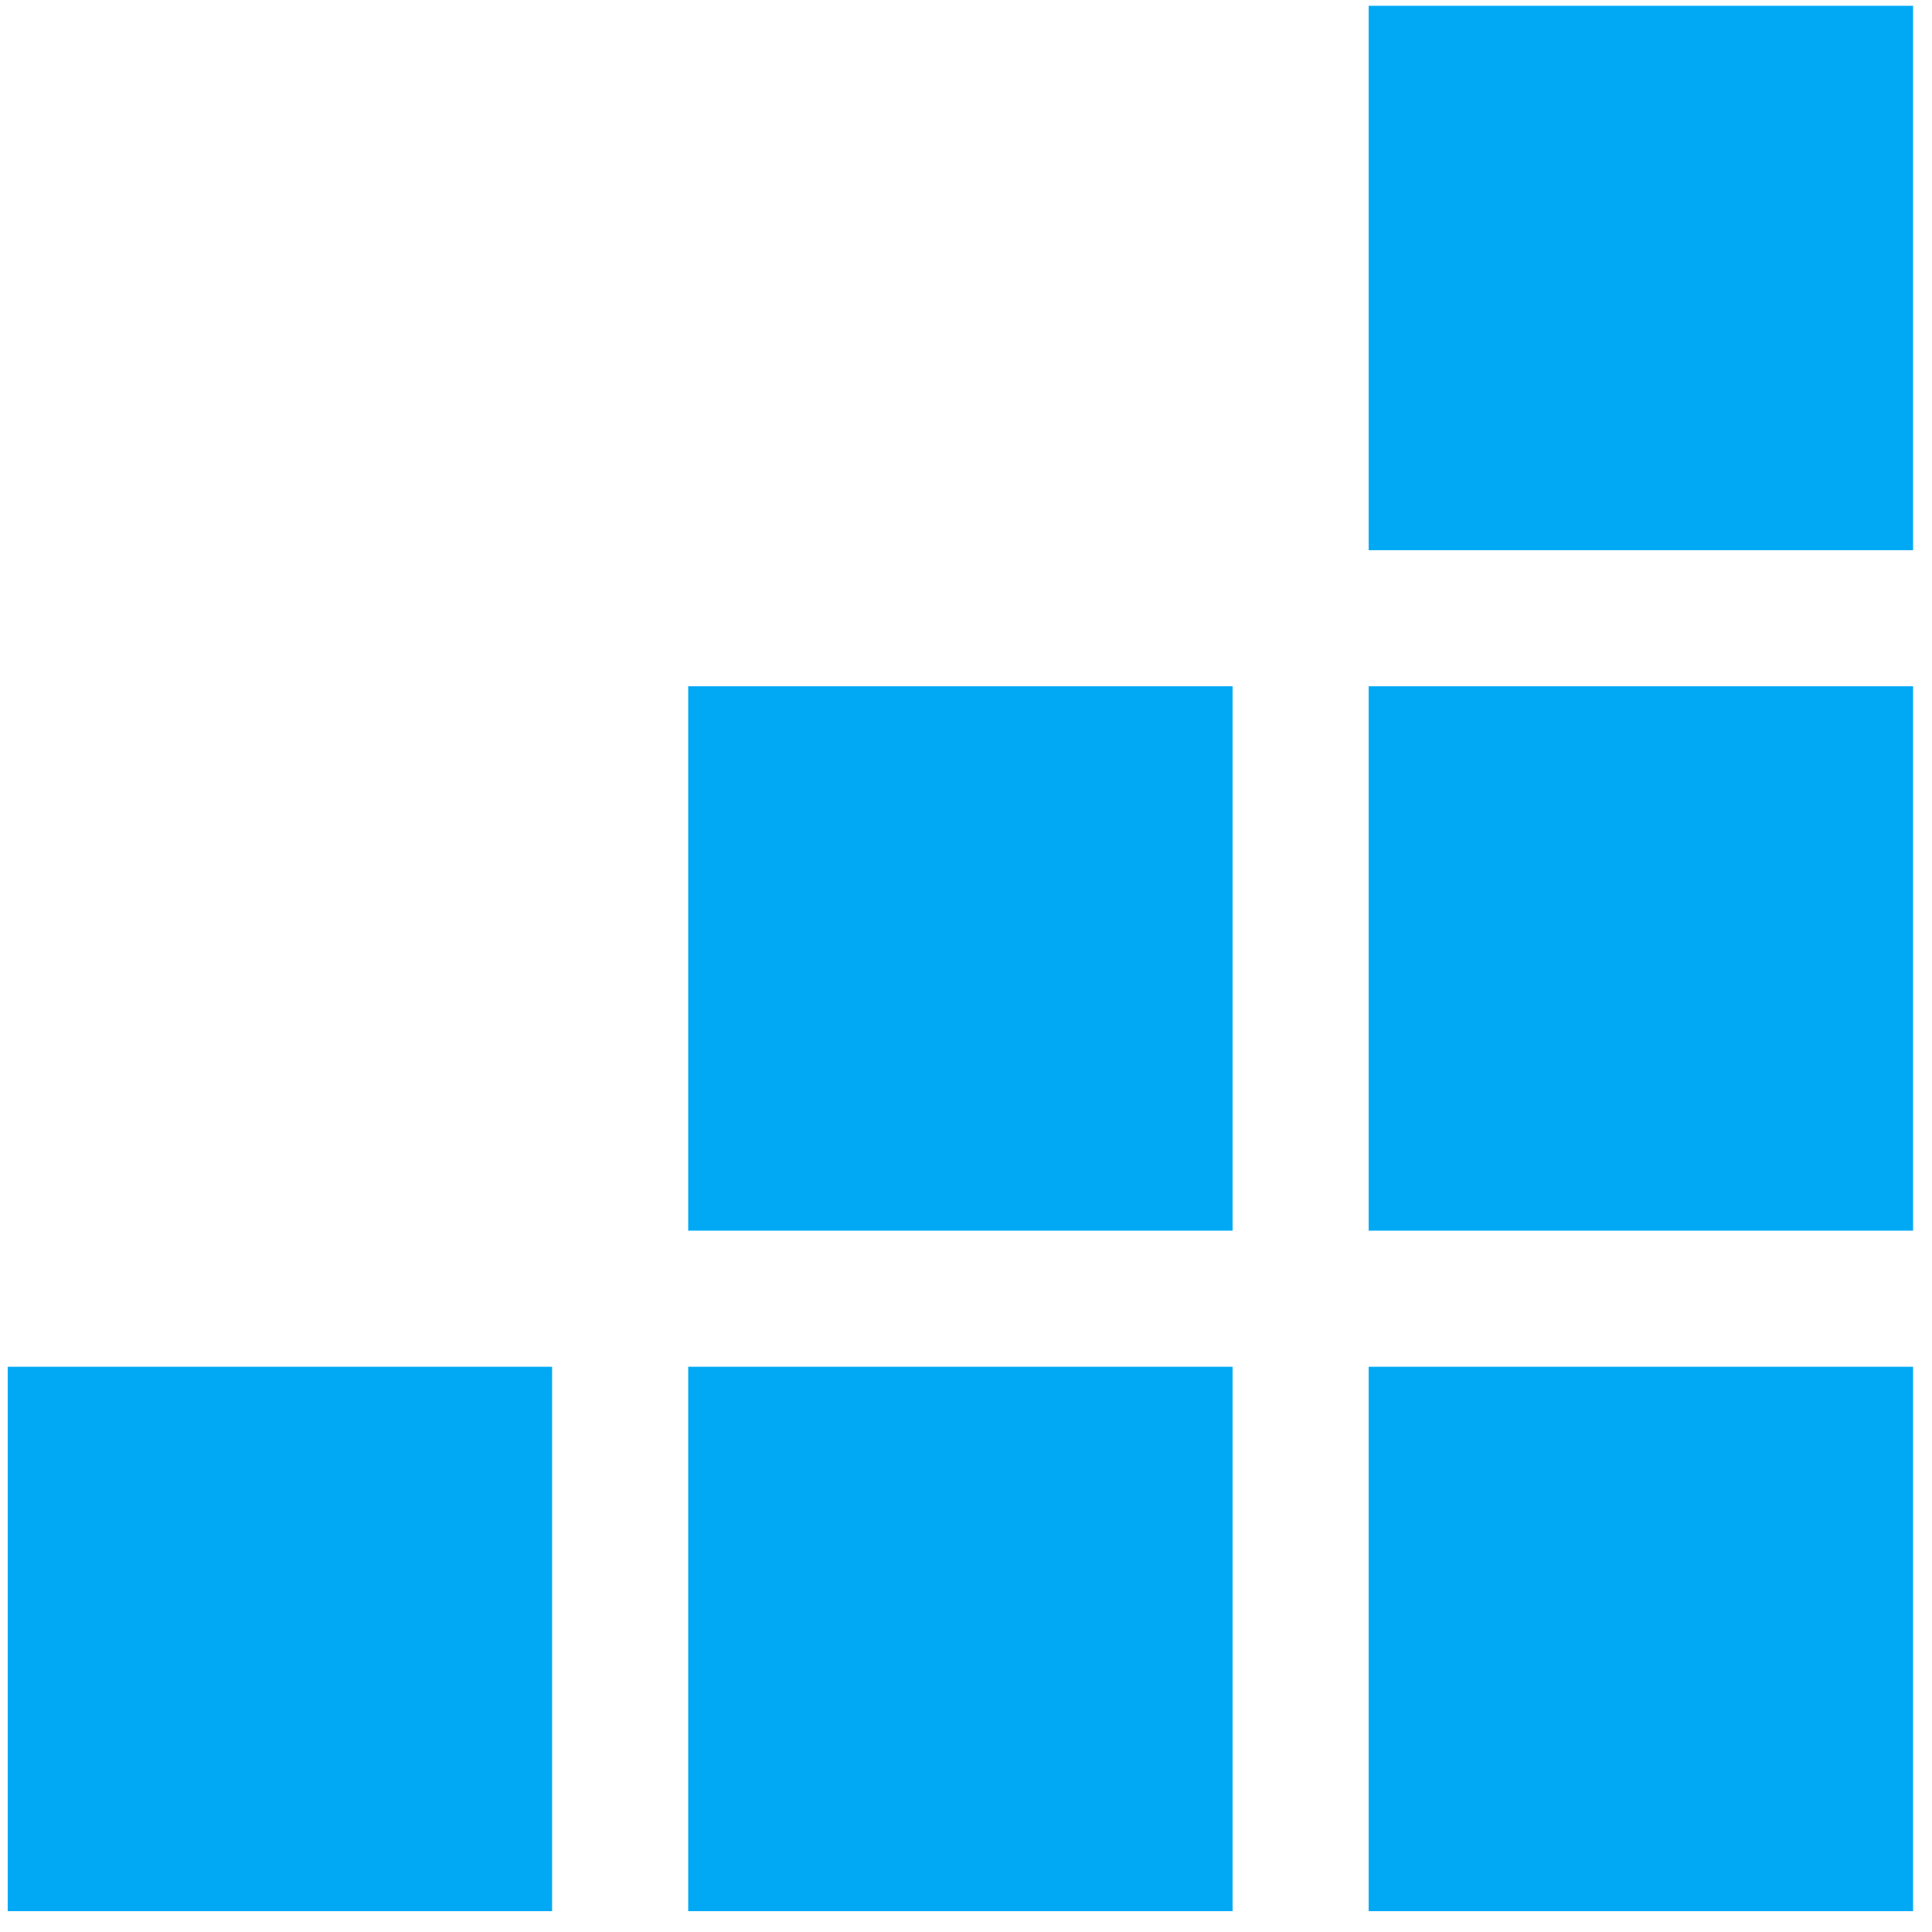 <?xml version="1.0" encoding="UTF-8"?>
<svg width="122px" height="122px" viewBox="0 0 122 122" version="1.1" xmlns="http://www.w3.org/2000/svg" xmlns:xlink="http://www.w3.org/1999/xlink">
    <!-- Generator: Sketch 49.3 (51167) - http://www.bohemiancoding.com/sketch -->
    <title>Artboard Copy</title>
    <desc>Created with Sketch.</desc>
    <defs></defs>
    <g id="Artboard-Copy" stroke="none" stroke-width="1" fill="none" fill-rule="evenodd">
        <g id="Group" fill="#01A9F4" fill-rule="nonzero">
            <g id="bitbond_logo_full_white" transform="translate(0.487, 0)">
                <g id="XMLID_11_" transform="translate(0, 0.215)">
                    <rect id="XMLID_5_" x="85.942" y="0.15" width="34.377" height="34.377"></rect>
                    <rect id="XMLID_6_" x="85.942" y="43.121" width="34.377" height="34.377"></rect>
                    <rect id="XMLID_7_" x="85.942" y="86.092" width="34.377" height="34.377"></rect>
                    <rect id="XMLID_9_" x="42.971" y="43.121" width="34.377" height="34.377"></rect>
                    <rect id="XMLID_8_" x="42.971" y="86.092" width="34.377" height="34.377"></rect>
                    <rect id="XMLID_10_" x="0" y="86.092" width="34.377" height="34.377"></rect>
                </g>
            </g>
        </g>
    </g>
</svg>